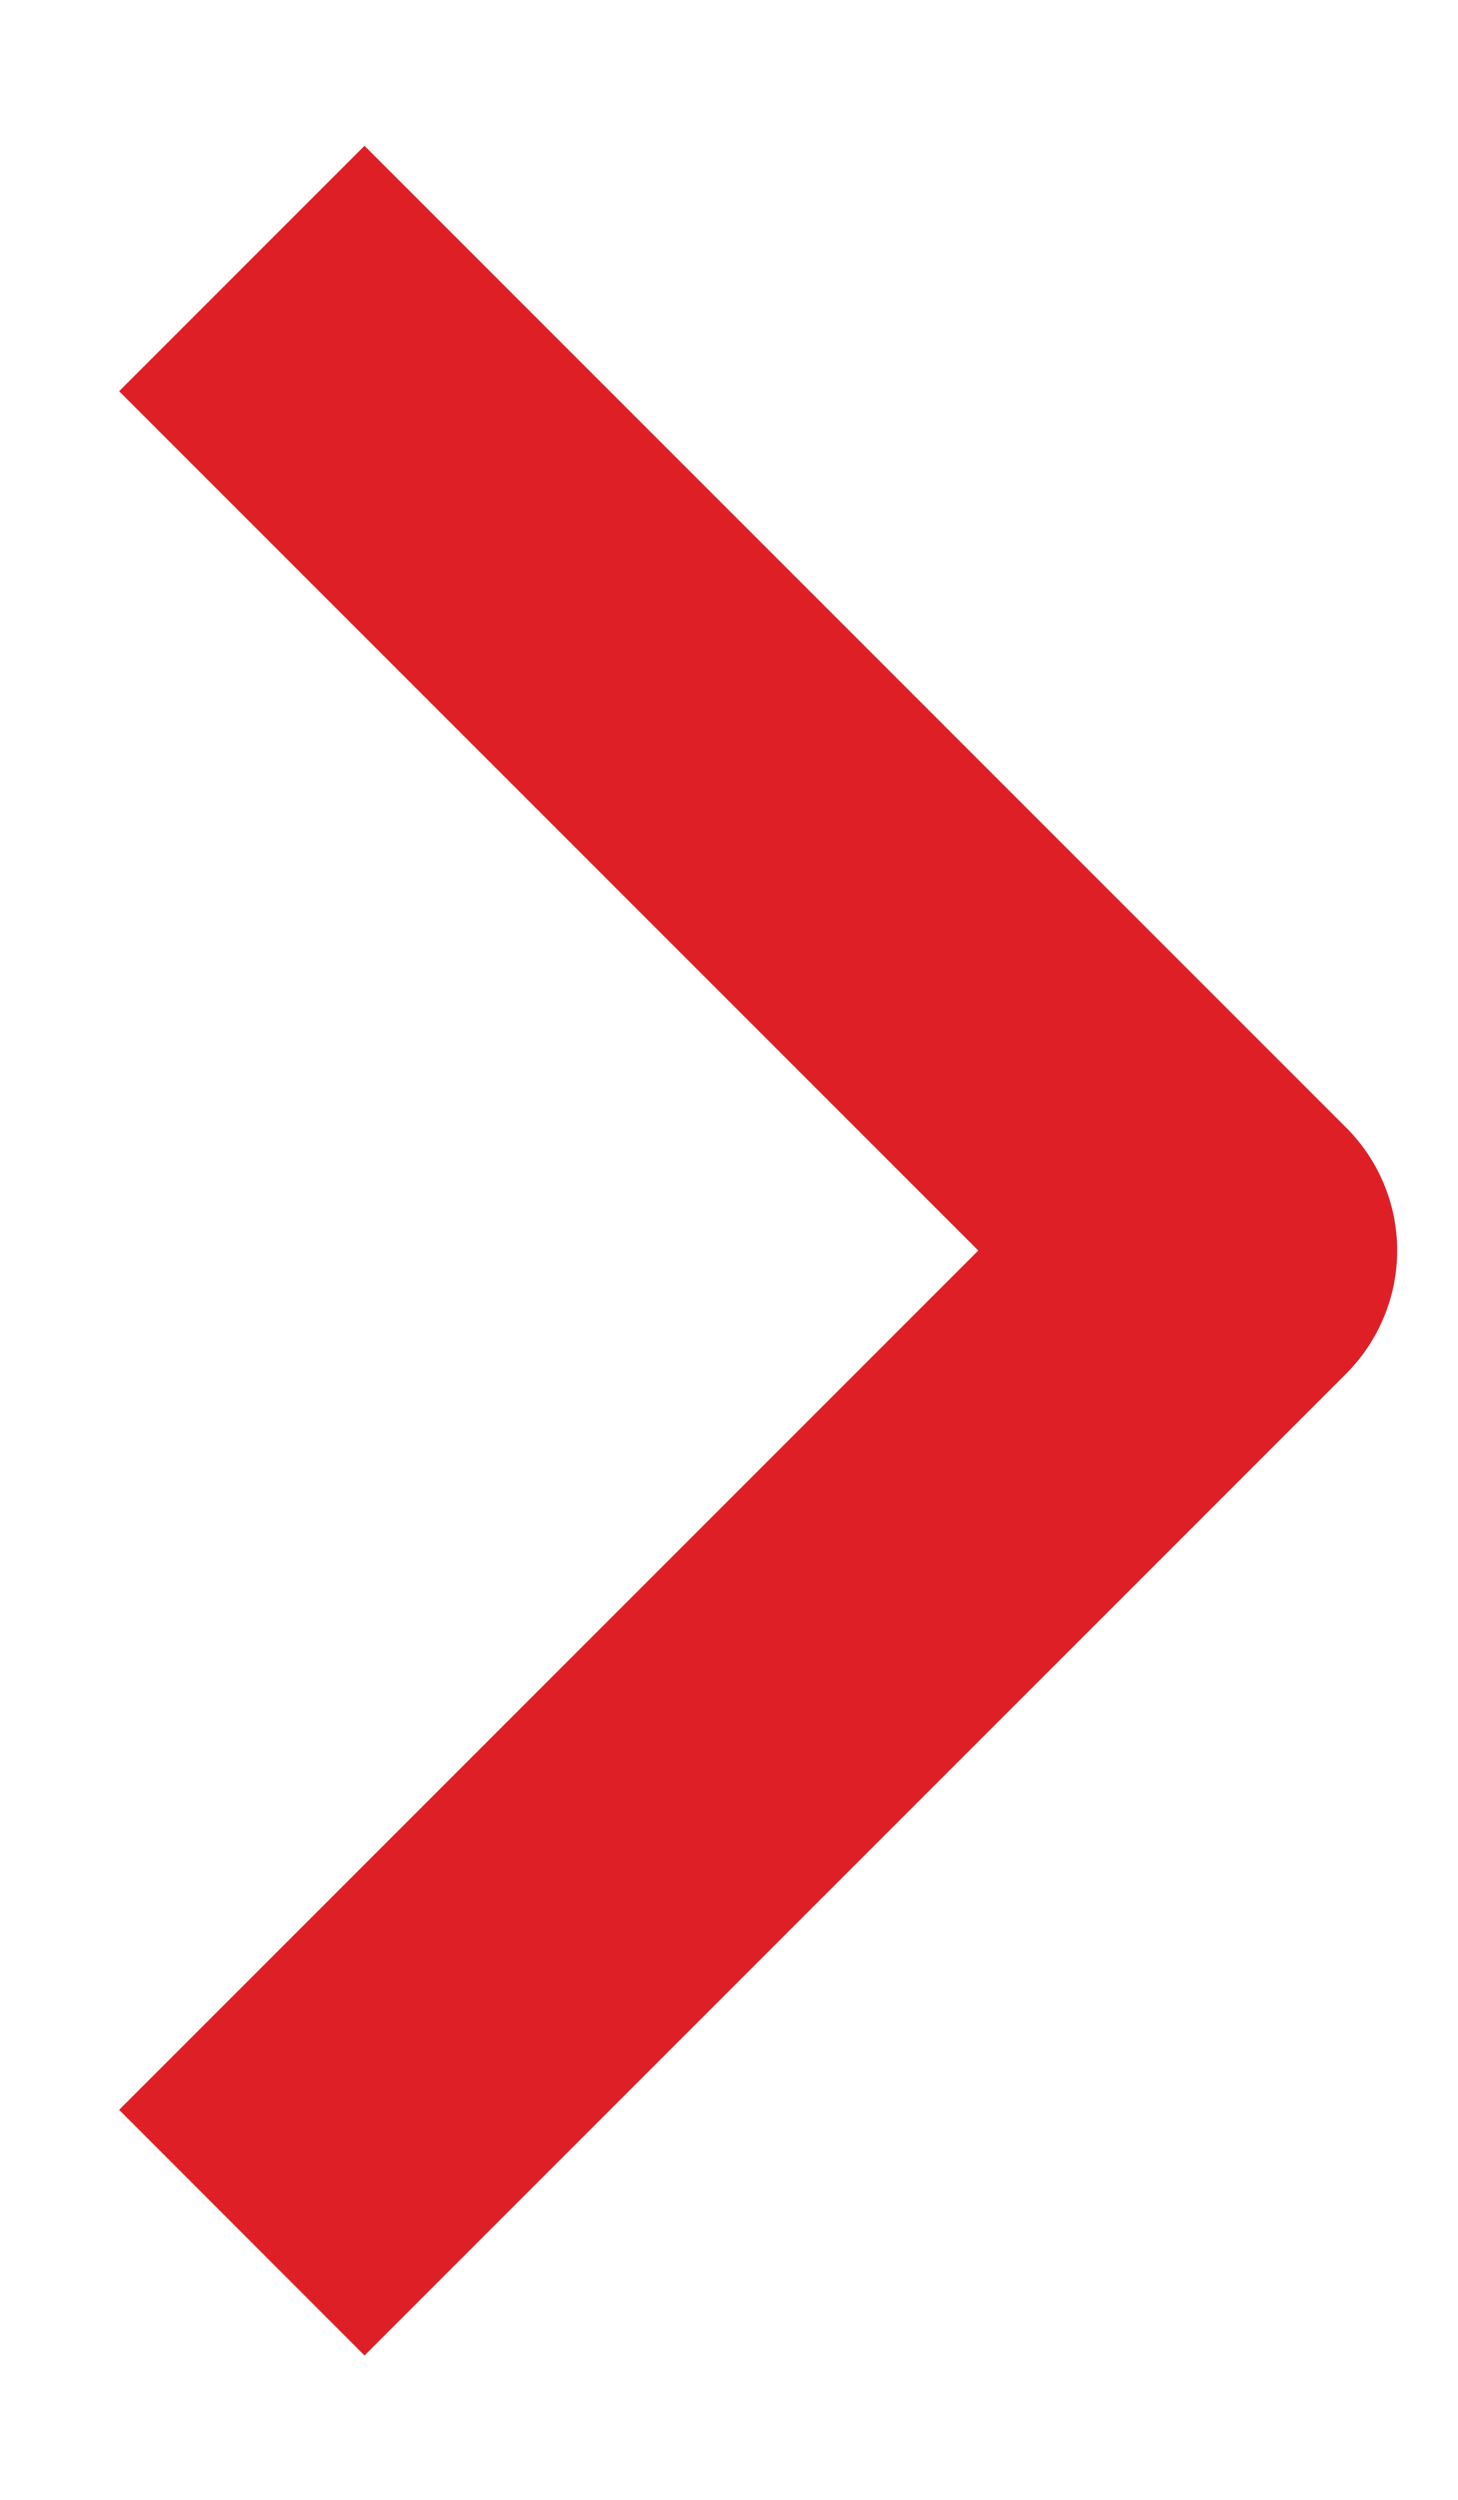 <svg width="7" height="12" viewBox="0 0 7 12" fill="none" xmlns="http://www.w3.org/2000/svg">
<path fill-rule="evenodd" clip-rule="evenodd" d="M6.464 6.593L1.75 11.307L0.572 10.128L4.697 6.003L0.572 1.878L1.75 0.7L6.464 5.414C6.62 5.57 6.708 5.782 6.708 6.003C6.708 6.224 6.62 6.436 6.464 6.593Z" fill="#DE1F26"/>
</svg>
